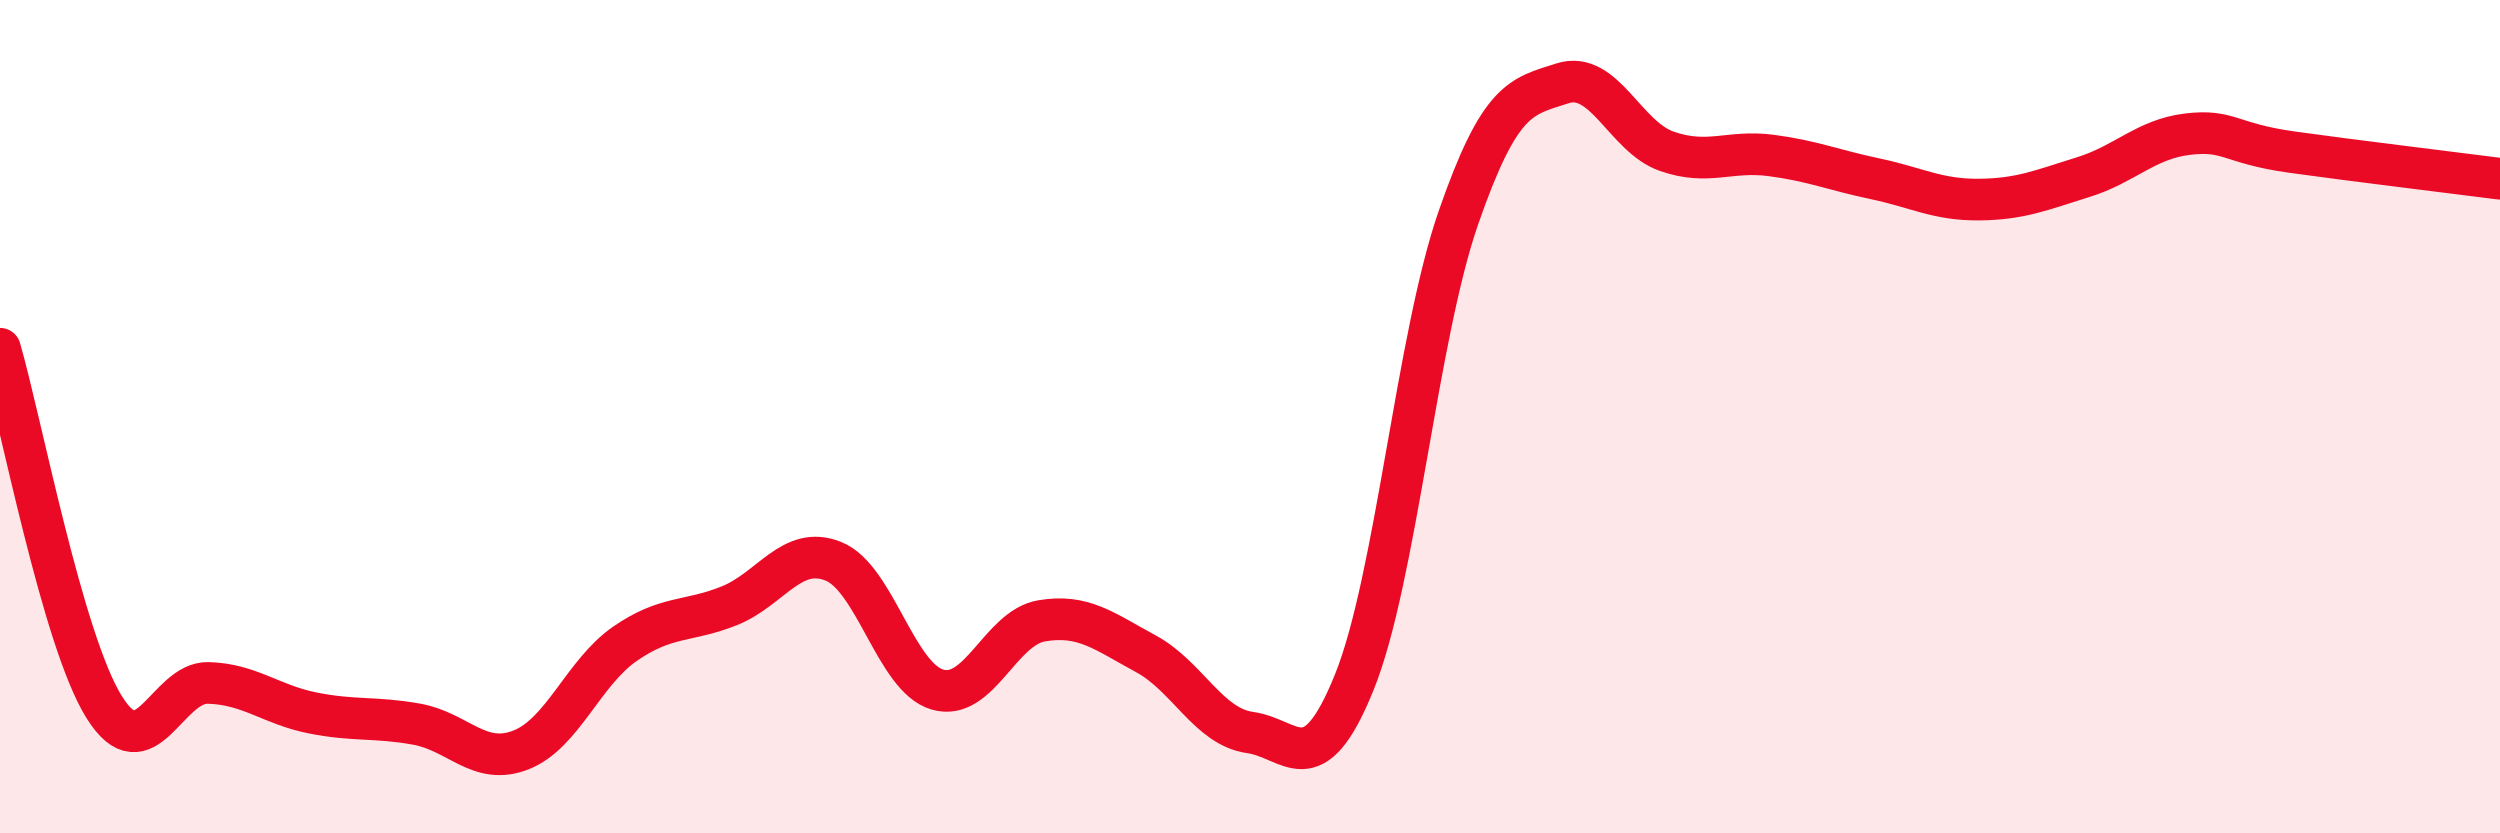 
    <svg width="60" height="20" viewBox="0 0 60 20" xmlns="http://www.w3.org/2000/svg">
      <path
        d="M 0,8.37 C 0.5,10.09 1.5,15.37 2.5,16.97 C 3.5,18.57 4,16.36 5,16.39 C 6,16.42 6.5,16.91 7.5,17.11 C 8.5,17.31 9,17.2 10,17.38 C 11,17.56 11.5,18.39 12.5,18 C 13.5,17.61 14,16.14 15,15.45 C 16,14.76 16.5,14.94 17.5,14.54 C 18.5,14.14 19,13.07 20,13.47 C 21,13.87 21.5,16.26 22.5,16.55 C 23.5,16.84 24,15.07 25,14.9 C 26,14.73 26.5,15.15 27.5,15.69 C 28.5,16.23 29,17.44 30,17.58 C 31,17.72 31.5,18.85 32.5,16.38 C 33.5,13.91 34,8.11 35,5.23 C 36,2.35 36.5,2.32 37.5,2 C 38.5,1.68 39,3.28 40,3.63 C 41,3.98 41.5,3.6 42.5,3.73 C 43.5,3.86 44,4.08 45,4.29 C 46,4.5 46.5,4.8 47.5,4.79 C 48.5,4.78 49,4.56 50,4.25 C 51,3.94 51.5,3.34 52.5,3.22 C 53.5,3.1 53.5,3.44 55,3.65 C 56.5,3.86 59,4.16 60,4.29L60 20L0 20Z"
        fill="#EB0A25"
        opacity="0.1"
        stroke-linecap="round"
        stroke-linejoin="round"
      />
      <path
        d="M 0,8.37 C 0.5,10.09 1.5,15.37 2.5,16.97 C 3.5,18.57 4,16.36 5,16.39 C 6,16.42 6.5,16.91 7.5,17.11 C 8.5,17.31 9,17.2 10,17.38 C 11,17.56 11.5,18.39 12.5,18 C 13.5,17.61 14,16.14 15,15.45 C 16,14.76 16.5,14.94 17.5,14.54 C 18.5,14.14 19,13.07 20,13.47 C 21,13.87 21.5,16.26 22.5,16.55 C 23.5,16.84 24,15.07 25,14.9 C 26,14.73 26.5,15.15 27.5,15.69 C 28.5,16.23 29,17.44 30,17.58 C 31,17.72 31.5,18.85 32.5,16.38 C 33.5,13.91 34,8.11 35,5.23 C 36,2.35 36.5,2.32 37.5,2 C 38.5,1.68 39,3.28 40,3.63 C 41,3.98 41.5,3.6 42.5,3.73 C 43.5,3.86 44,4.08 45,4.29 C 46,4.5 46.5,4.8 47.5,4.79 C 48.5,4.78 49,4.56 50,4.25 C 51,3.94 51.5,3.34 52.5,3.22 C 53.5,3.1 53.5,3.44 55,3.65 C 56.5,3.86 59,4.16 60,4.29"
        stroke="#EB0A25"
        stroke-width="1"
        fill="none"
        stroke-linecap="round"
        stroke-linejoin="round"
      />
    </svg>
  